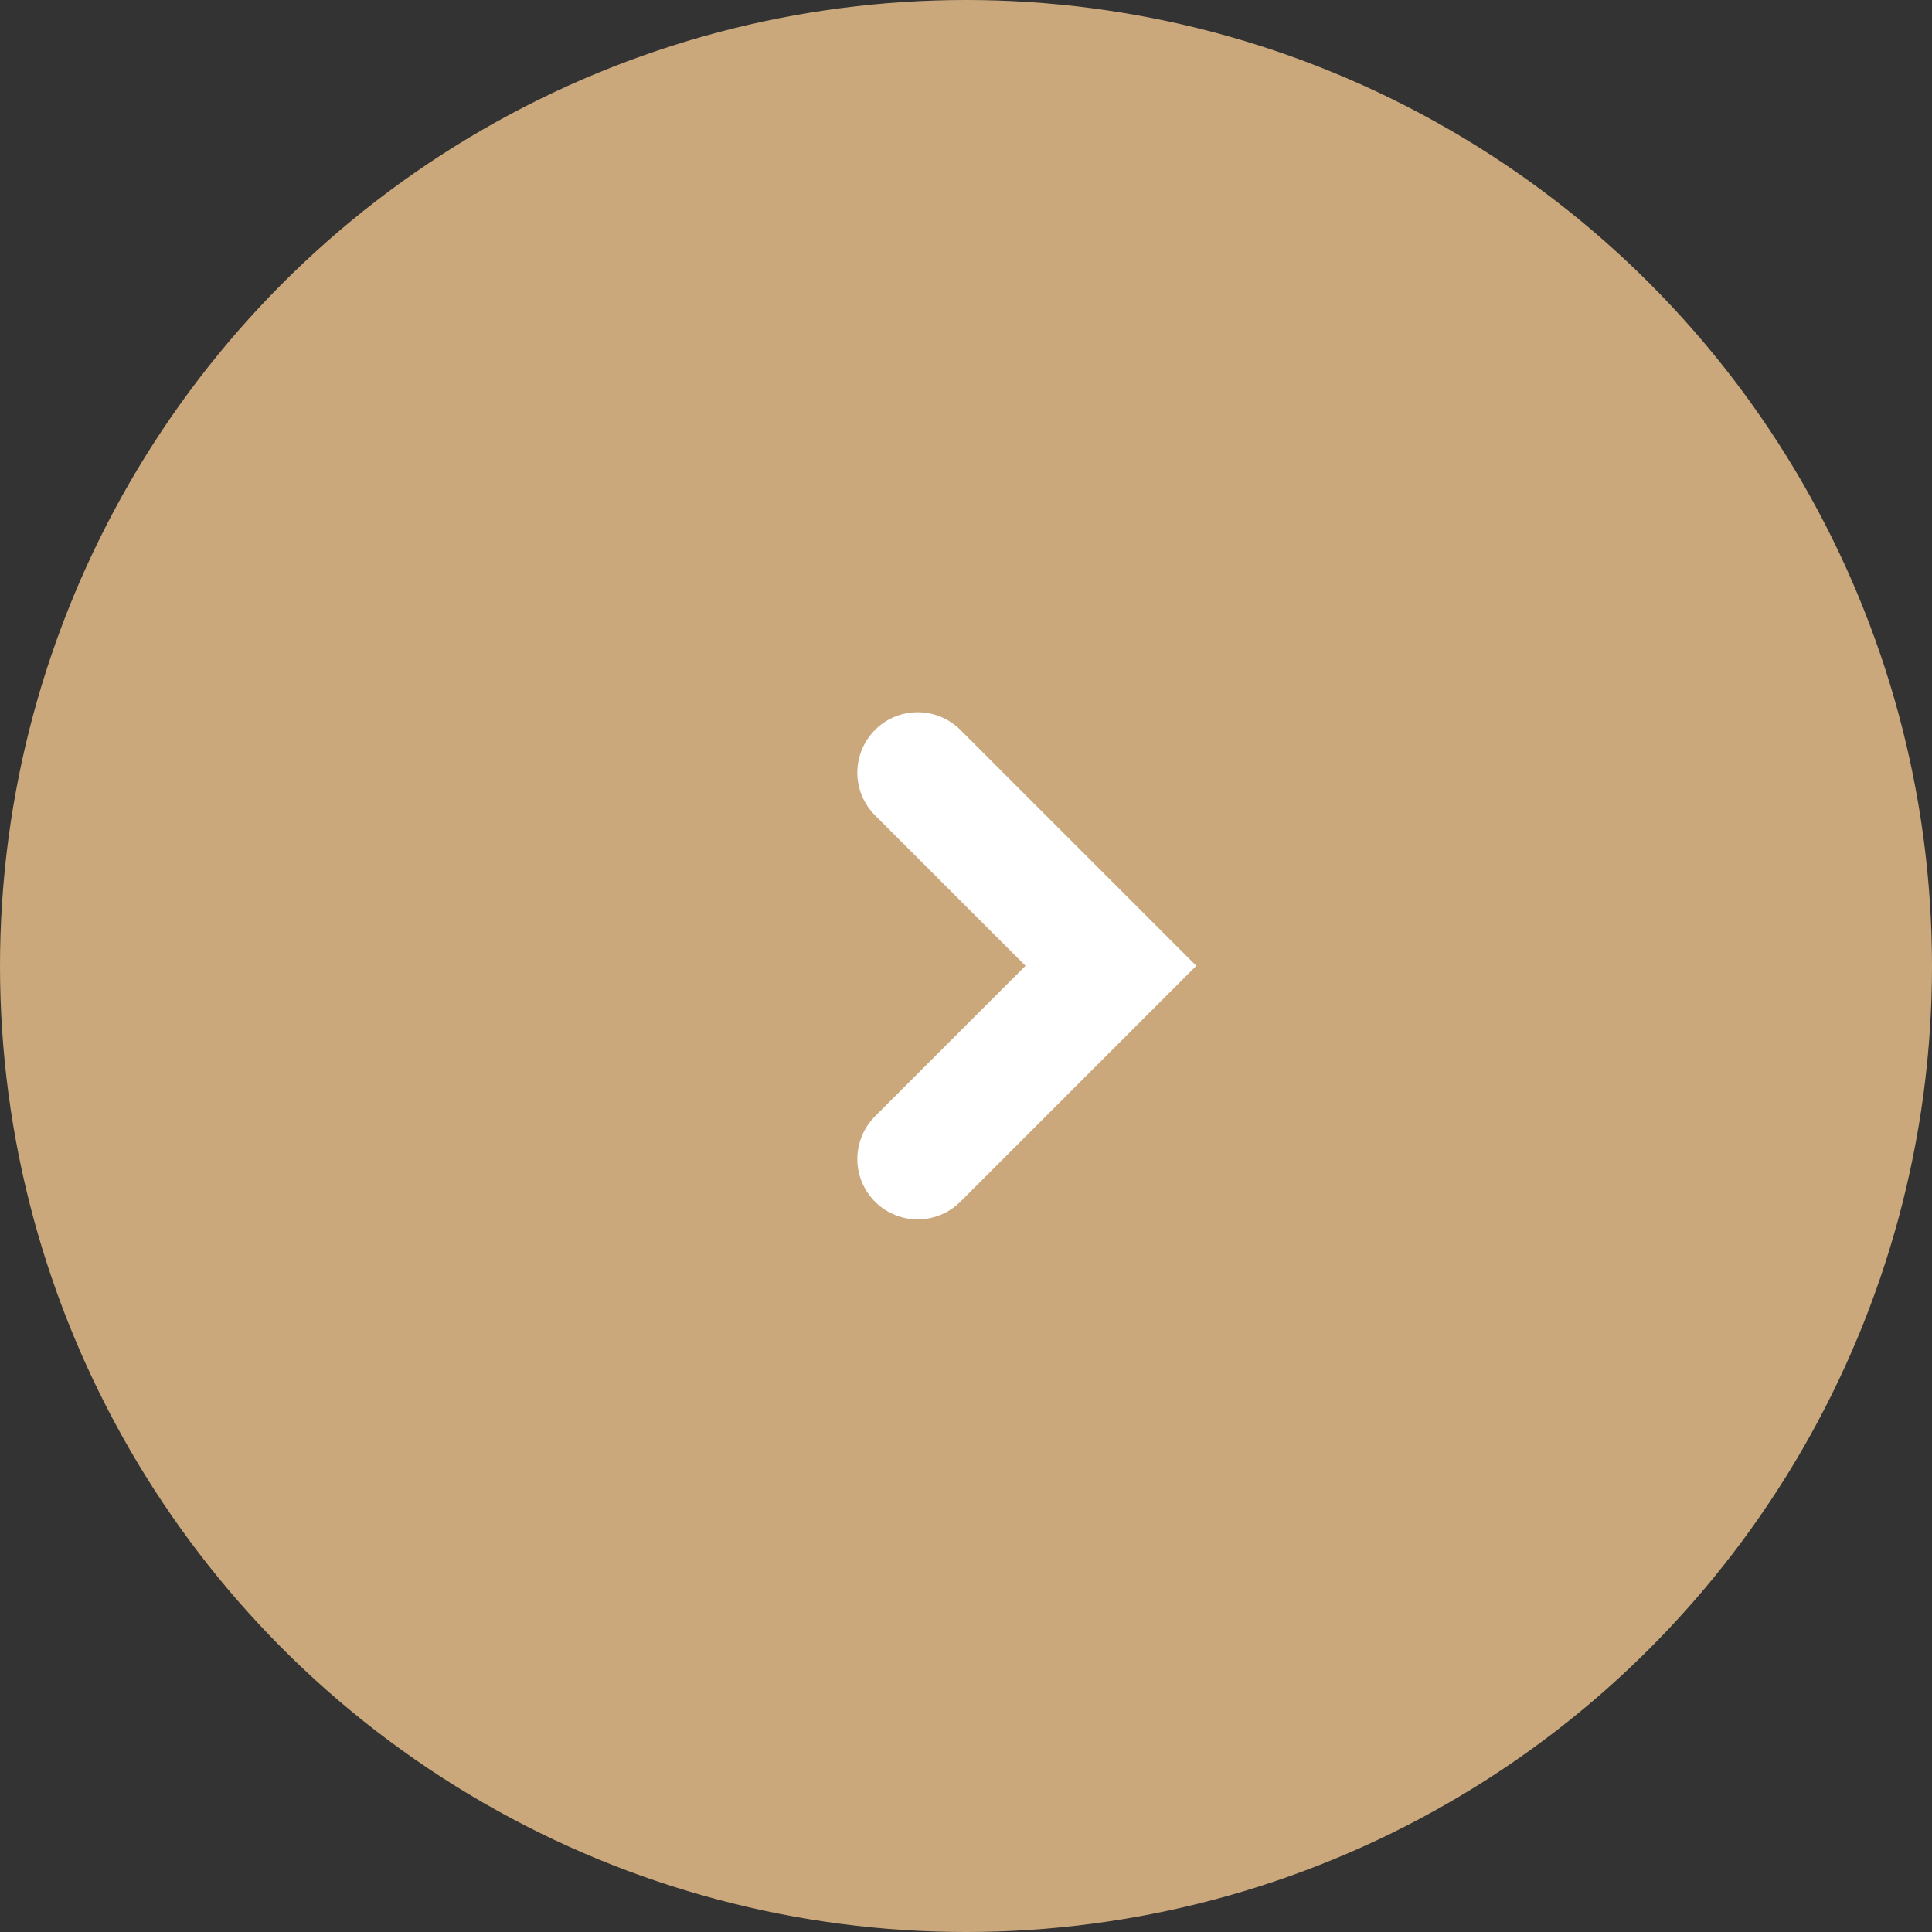 <?xml version="1.0" encoding="UTF-8"?> <svg xmlns="http://www.w3.org/2000/svg" width="32" height="32" viewBox="0 0 32 32" fill="none"><rect x="0" y="0" width="32" height="32" fill="#333333" stroke="none"/><circle cx="16" cy="16" r="16" fill="#CAA87B"></circle><path d="M15.2 12.797L18.4 15.997L15.2 19.197" stroke="white" stroke-width="2" stroke-linecap="round"></path></svg> 